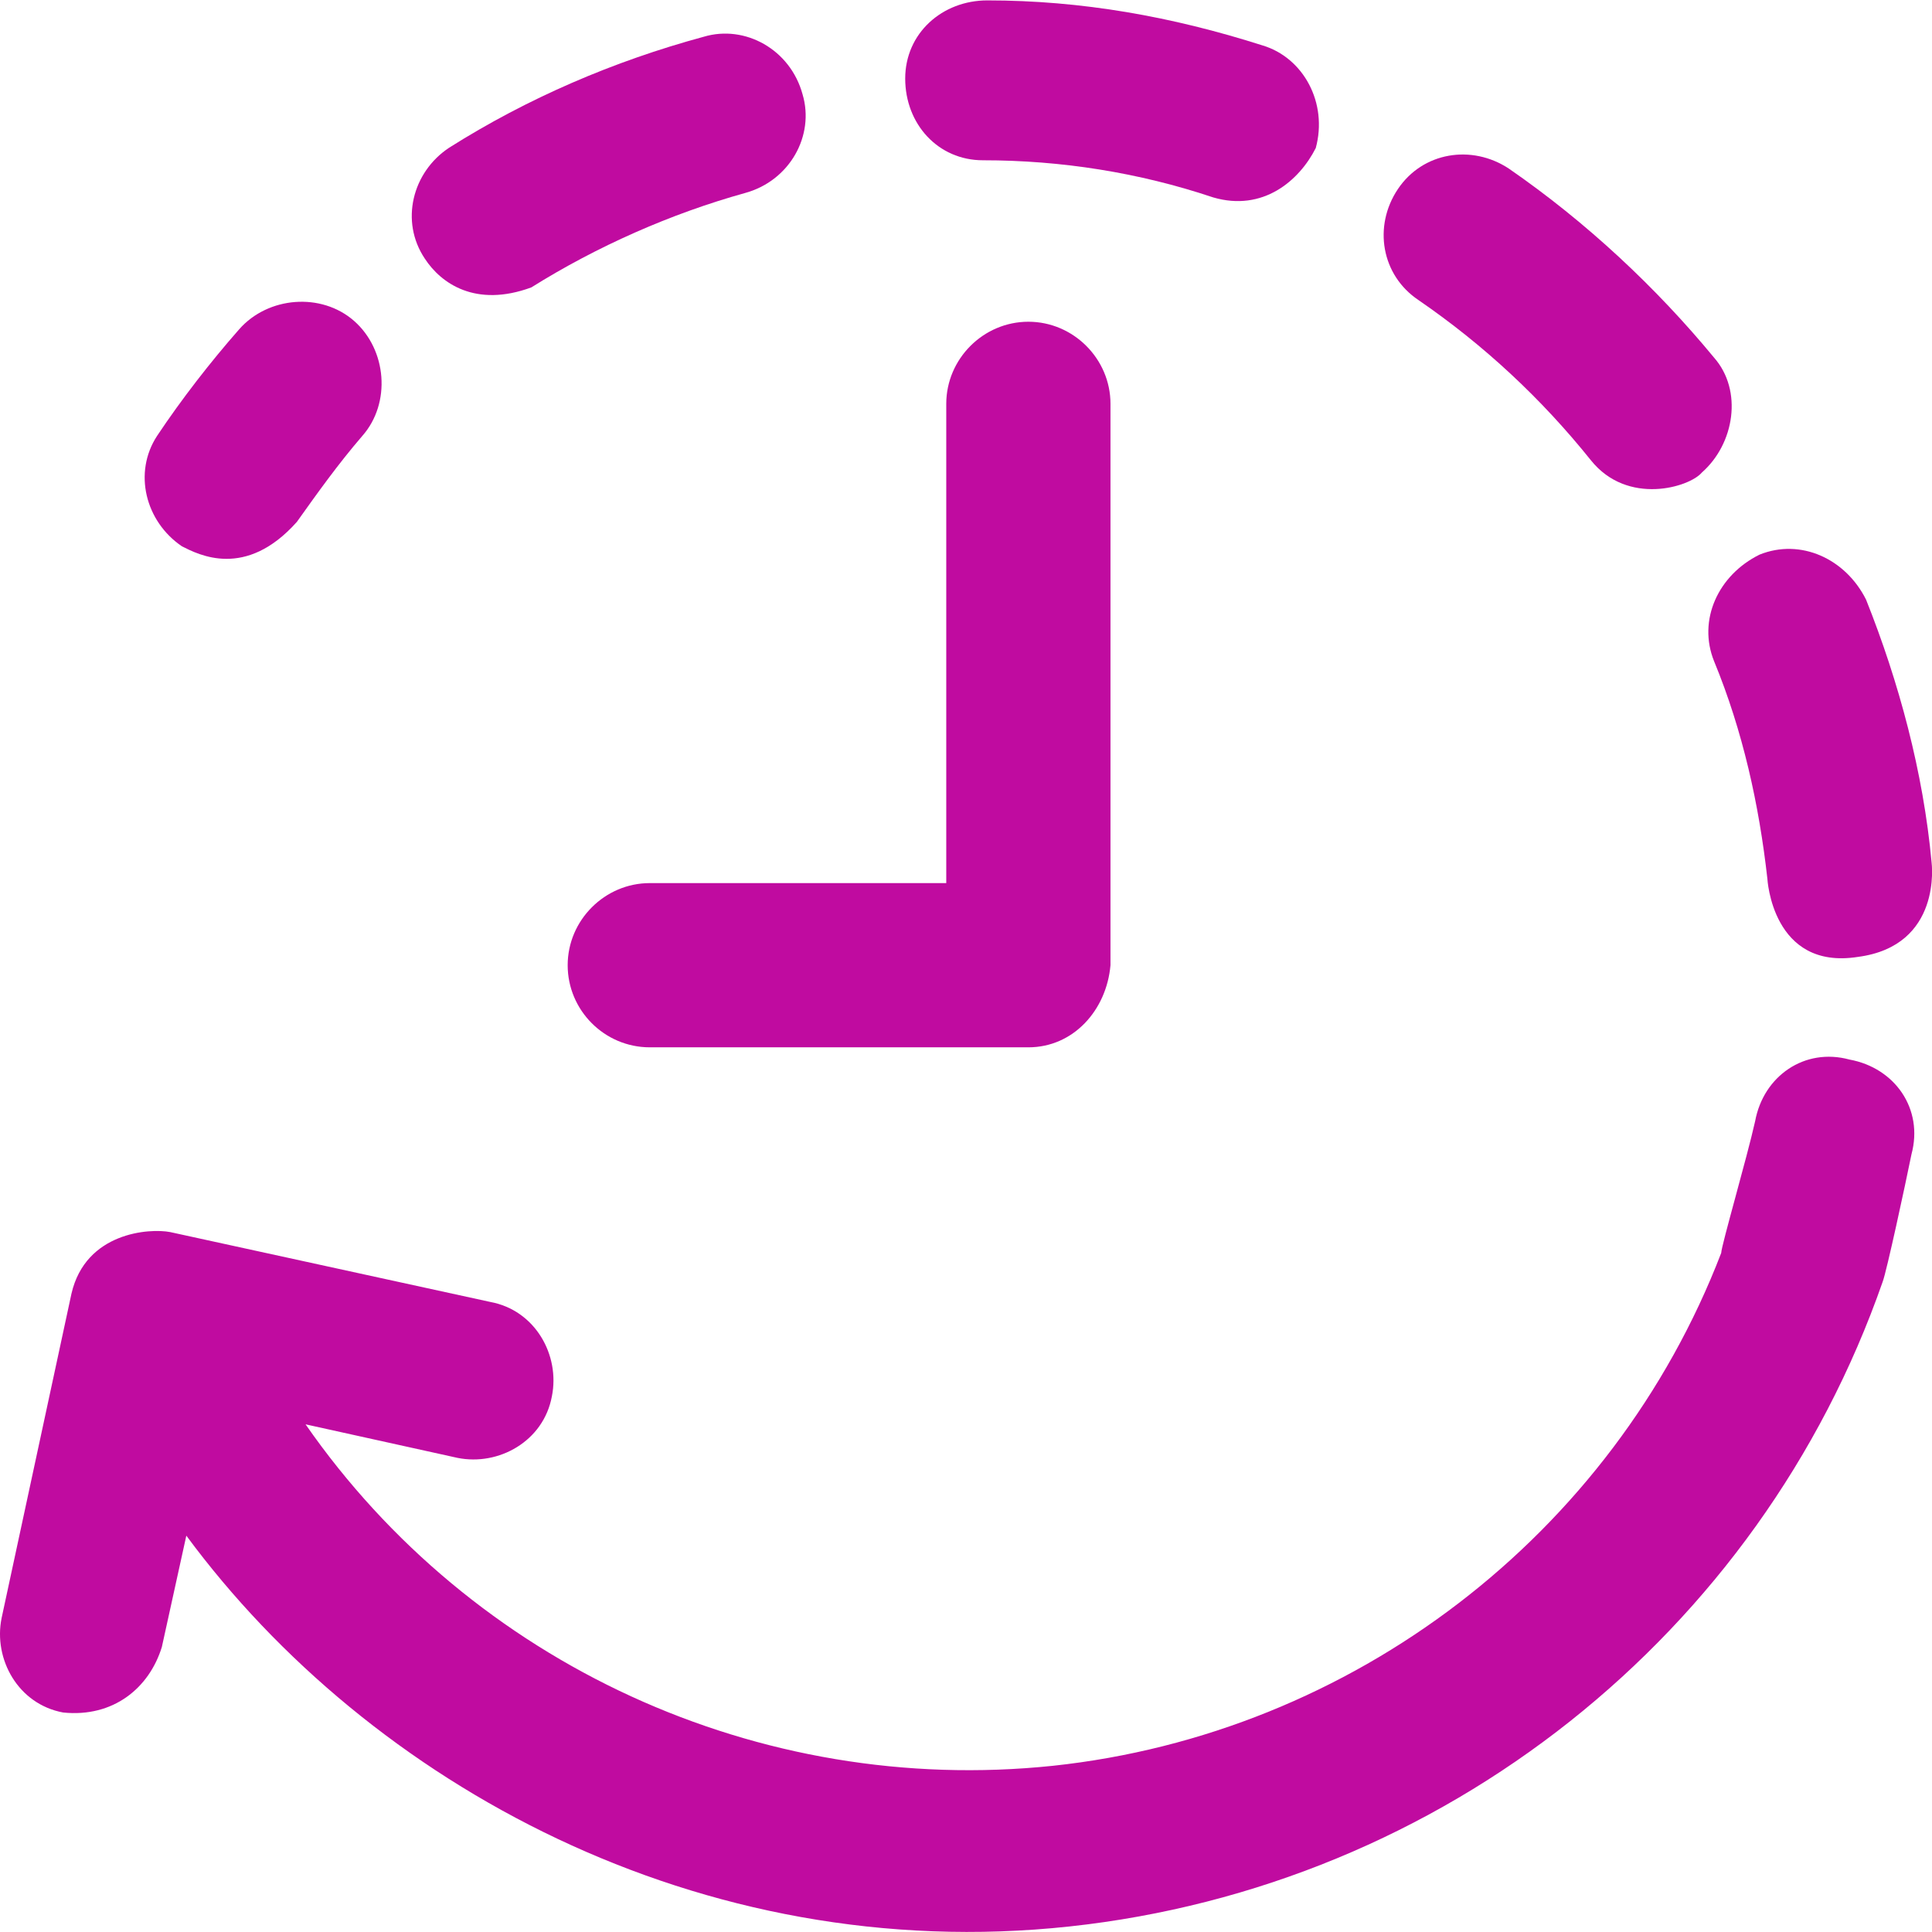 <svg xmlns="http://www.w3.org/2000/svg" xmlns:xlink="http://www.w3.org/1999/xlink" id="Capa_1" x="0px" y="0px" viewBox="0 0 489.4 489.4" style="enable-background:new 0 0 489.4 489.4;" xml:space="preserve"><style type="text/css">	.st0{fill:#C00BA0;}</style><g>	<g>		<path class="st0" d="M46.1,138.4c4.2,2.1,16.1,8.4,29.1-6.2c5.2-7.3,10.4-14.6,16.6-21.8c7.3-8.3,6.2-21.8-2.1-29.1   c-8.3-7.3-21.8-6.2-29.1,2.1s-14.6,17.7-20.8,27C33.7,119.7,36.8,132.1,46.1,138.4z"></path>		<path class="st0" d="M249,40.6c19.8,0,39.5,3.1,58.3,9.4c12.6,3.7,21.8-4.2,26-12.5c3.1-11.4-3.1-22.9-13.5-26   C296.9,4.2,274,0.1,250.1,0.1c-11.4,0-20.8,8.3-20.8,19.8S237.6,40.6,249,40.6z"></path>		<path class="st0" d="M434.2,167.5c7.3,17.7,11.4,36.4,13.5,55.1c0,0,1.2,23.2,22.9,19.8c21.5-2.8,18.7-23.9,18.7-23.9   c-2.1-22.9-8.3-45.8-16.6-66.6c-5.2-10.4-16.6-15.6-27-11.4C435.2,145.7,430,157.1,434.2,167.5z"></path>		<path class="st0" d="M359.3,76c16.6,11.4,31.2,25,43.7,40.6c9.3,11.6,25,6.8,28.1,3.1c8.3-7.3,10.4-20.8,3.1-29.1   c-14.6-17.7-32.3-34.3-52-47.9c-9.4-6.2-21.8-4.2-28.1,5.2S349.9,69.7,359.3,76z"></path>		<path class="st0" d="M134.6,72.8c16.6-10.4,35.4-18.7,54.1-23.9c11.4-3.1,17.7-14.6,14.6-25c-3.1-11.4-14.6-17.7-25-14.6   c-22.9,6.2-44.7,15.6-64.5,28.1c-9.4,6.2-12.5,18.7-6.2,28.1C111.7,71.8,120.5,78,134.6,72.8z"></path>		<path class="st0" d="M468.5,268.4c-11.4-3.1-21.8,4.2-23.9,15.6c-2.1,9.4-8.5,31.3-8.6,33.4c-27.5,71.5-93.5,121.8-169.3,129.9   c-74.6,7.8-147.2-25.9-189.3-86.5l38.5,8.5c10.4,2.1,21.8-4.2,23.9-15.6c2.1-10.4-4.2-21.8-15.6-23.9l-81.1-17.7   c-5.2-1-21.4,0-25,15.6L0.4,409.9c-2.1,10.4,4.2,21.8,15.6,23.9c12.7,1.3,21.8-6.2,25-16.6l6.2-28.2   c46.3,62.7,129.9,109.1,223.7,99c94.6-10.2,174.8-73.9,206-163.3c1-2.6,5.7-24.4,7.3-32.3C487.3,280.9,480,270.5,468.5,268.4z"></path>		<path class="st0" d="M164.6,265.3h95.9c11.4,0,19.8-9.4,20.8-20.8V102.3c0-11.4-9.4-20.8-20.8-20.8s-20.8,9.4-20.8,20.8v121.4   h-75.1c-11.4,0-20.8,9.4-20.8,20.8S153.1,265.3,164.6,265.3z"></path>	</g></g></svg>